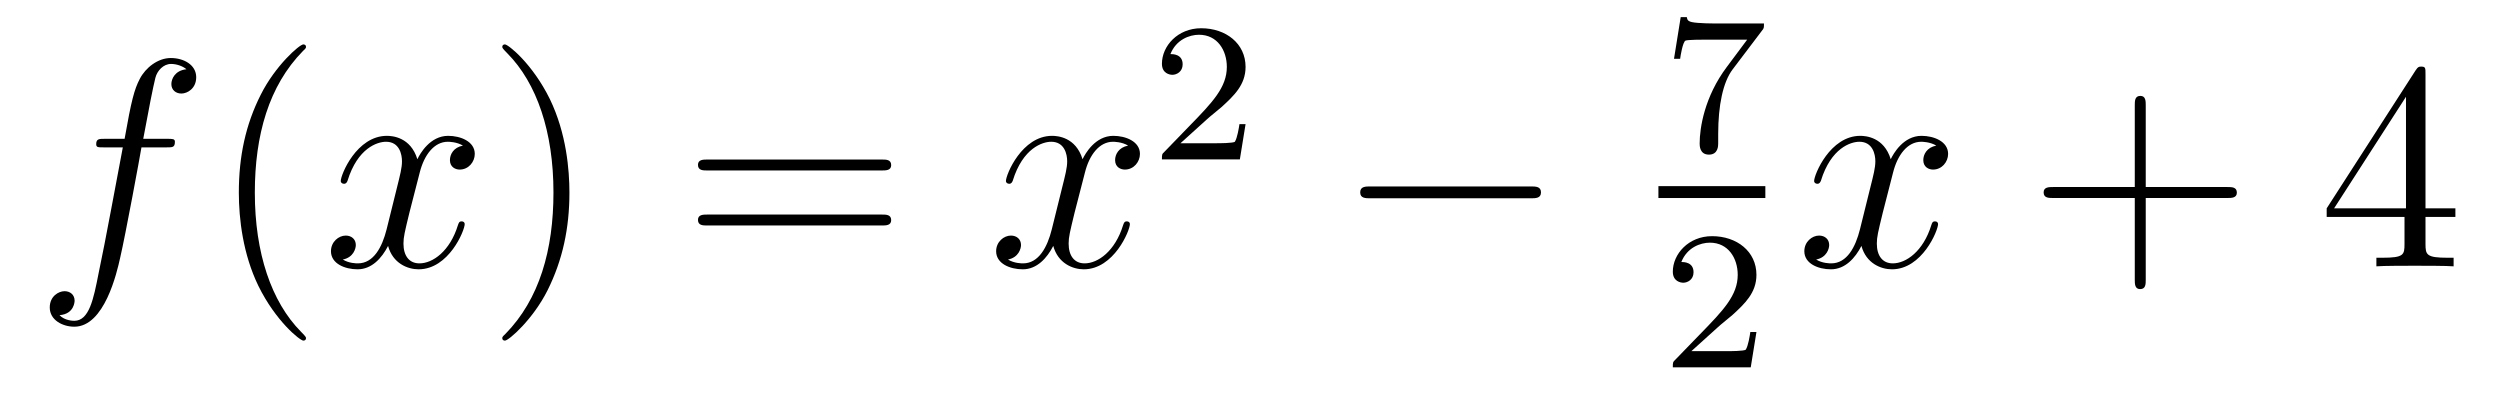 <?xml version='1.0'?>
<!-- This file was generated by dvisvgm 1.14.1 -->
<svg height='16pt' version='1.1' viewBox='0 -16 101 16' width='101pt' xmlns='http://www.w3.org/2000/svg' xmlns:xlink='http://www.w3.org/1999/xlink'>
<g id='page1'>
<g transform='matrix(1 0 0 1 -127 649)'>
<path d='M133.732 -659.046C133.971 -659.046 134.066 -659.046 134.066 -659.273C134.066 -659.392 133.971 -659.392 133.755 -659.392H132.787C133.014 -660.623 133.182 -661.472 133.277 -661.855C133.349 -662.142 133.6 -662.417 133.911 -662.417C134.162 -662.417 134.413 -662.309 134.532 -662.202C134.066 -662.154 133.923 -661.807 133.923 -661.604C133.923 -661.365 134.102 -661.221 134.329 -661.221C134.568 -661.221 134.927 -661.424 134.927 -661.879C134.927 -662.381 134.425 -662.656 133.899 -662.656C133.385 -662.656 132.883 -662.273 132.644 -661.807C132.428 -661.388 132.309 -660.958 132.034 -659.392H131.233C131.006 -659.392 130.887 -659.392 130.887 -659.177C130.887 -659.046 130.958 -659.046 131.197 -659.046H131.962C131.747 -657.934 131.257 -655.232 130.982 -653.953C130.779 -652.913 130.6 -652.04 130.002 -652.04C129.966 -652.04 129.619 -652.04 129.404 -652.267C130.014 -652.315 130.014 -652.841 130.014 -652.853C130.014 -653.092 129.834 -653.236 129.608 -653.236C129.368 -653.236 129.01 -653.032 129.01 -652.578C129.01 -652.064 129.536 -651.801 130.002 -651.801C131.221 -651.801 131.723 -653.989 131.855 -654.587C132.07 -655.507 132.656 -658.687 132.715 -659.046H133.732Z' fill-rule='evenodd'/>
<path d='M139.363 -651.335C139.363 -651.371 139.363 -651.395 139.16 -651.598C137.964 -652.806 137.295 -654.778 137.295 -657.217C137.295 -659.536 137.857 -661.532 139.243 -662.943C139.363 -663.05 139.363 -663.074 139.363 -663.11C139.363 -663.182 139.303 -663.206 139.255 -663.206C139.1 -663.206 138.12 -662.345 137.534 -661.173C136.924 -659.966 136.649 -658.687 136.649 -657.217C136.649 -656.152 136.817 -654.73 137.438 -653.451C138.143 -652.017 139.124 -651.239 139.255 -651.239C139.303 -651.239 139.363 -651.263 139.363 -651.335Z' fill-rule='evenodd'/>
<path d='M145.703 -659.117C145.32 -659.046 145.177 -658.759 145.177 -658.532C145.177 -658.245 145.404 -658.149 145.571 -658.149C145.93 -658.149 146.181 -658.46 146.181 -658.782C146.181 -659.285 145.607 -659.512 145.105 -659.512C144.376 -659.512 143.969 -658.794 143.862 -658.567C143.587 -659.464 142.845 -659.512 142.63 -659.512C141.411 -659.512 140.766 -657.946 140.766 -657.683C140.766 -657.635 140.813 -657.575 140.897 -657.575C140.993 -657.575 141.017 -657.647 141.04 -657.695C141.447 -659.022 142.248 -659.273 142.595 -659.273C143.133 -659.273 143.24 -658.771 143.24 -658.484C143.24 -658.221 143.168 -657.946 143.025 -657.372L142.619 -655.734C142.439 -655.017 142.093 -654.36 141.459 -654.36C141.399 -654.36 141.1 -654.36 140.849 -654.515C141.279 -654.599 141.375 -654.957 141.375 -655.101C141.375 -655.34 141.196 -655.483 140.969 -655.483C140.682 -655.483 140.371 -655.232 140.371 -654.85C140.371 -654.348 140.933 -654.12 141.447 -654.12C142.021 -654.12 142.427 -654.575 142.678 -655.065C142.869 -654.36 143.467 -654.12 143.91 -654.12C145.129 -654.12 145.774 -655.687 145.774 -655.949C145.774 -656.009 145.726 -656.057 145.655 -656.057C145.547 -656.057 145.535 -655.997 145.5 -655.902C145.177 -654.85 144.483 -654.36 143.946 -654.36C143.527 -654.36 143.3 -654.67 143.3 -655.16C143.3 -655.423 143.348 -655.615 143.539 -656.404L143.957 -658.029C144.137 -658.747 144.543 -659.273 145.093 -659.273C145.117 -659.273 145.452 -659.273 145.703 -659.117Z' fill-rule='evenodd'/>
<path d='M150.005 -657.217C150.005 -658.125 149.886 -659.607 149.216 -660.994C148.511 -662.428 147.531 -663.206 147.399 -663.206C147.351 -663.206 147.292 -663.182 147.292 -663.11C147.292 -663.074 147.292 -663.05 147.495 -662.847C148.69 -661.64 149.36 -659.667 149.36 -657.228C149.36 -654.909 148.798 -652.913 147.411 -651.502C147.292 -651.395 147.292 -651.371 147.292 -651.335C147.292 -651.263 147.351 -651.239 147.399 -651.239C147.554 -651.239 148.535 -652.1 149.121 -653.272C149.73 -654.491 150.005 -655.782 150.005 -657.217Z' fill-rule='evenodd'/>
<path d='M162.622 -658.113C162.789 -658.113 163.004 -658.113 163.004 -658.328C163.004 -658.555 162.801 -658.555 162.622 -658.555H155.581C155.413 -658.555 155.198 -658.555 155.198 -658.34C155.198 -658.113 155.401 -658.113 155.581 -658.113H162.622ZM162.622 -655.89C162.789 -655.89 163.004 -655.89 163.004 -656.105C163.004 -656.332 162.801 -656.332 162.622 -656.332H155.581C155.413 -656.332 155.198 -656.332 155.198 -656.117C155.198 -655.89 155.401 -655.89 155.581 -655.89H162.622Z' fill-rule='evenodd'/>
<path d='M172.576 -659.117C172.194 -659.046 172.05 -658.759 172.05 -658.532C172.05 -658.245 172.277 -658.149 172.445 -658.149C172.803 -658.149 173.054 -658.46 173.054 -658.782C173.054 -659.285 172.48 -659.512 171.978 -659.512C171.249 -659.512 170.843 -658.794 170.735 -658.567C170.46 -659.464 169.719 -659.512 169.504 -659.512C168.285 -659.512 167.639 -657.946 167.639 -657.683C167.639 -657.635 167.687 -657.575 167.77 -657.575C167.866 -657.575 167.89 -657.647 167.914 -657.695C168.321 -659.022 169.121 -659.273 169.468 -659.273C170.006 -659.273 170.114 -658.771 170.114 -658.484C170.114 -658.221 170.042 -657.946 169.898 -657.372L169.492 -655.734C169.313 -655.017 168.966 -654.36 168.332 -654.36C168.273 -654.36 167.974 -654.36 167.723 -654.515C168.153 -654.599 168.249 -654.957 168.249 -655.101C168.249 -655.34 168.069 -655.483 167.842 -655.483C167.556 -655.483 167.244 -655.232 167.244 -654.85C167.244 -654.348 167.806 -654.12 168.321 -654.12C168.894 -654.12 169.301 -654.575 169.552 -655.065C169.743 -654.36 170.341 -654.12 170.783 -654.12C172.002 -654.12 172.648 -655.687 172.648 -655.949C172.648 -656.009 172.6 -656.057 172.528 -656.057C172.421 -656.057 172.409 -655.997 172.373 -655.902C172.05 -654.85 171.357 -654.36 170.819 -654.36C170.4 -654.36 170.173 -654.67 170.173 -655.16C170.173 -655.423 170.221 -655.615 170.412 -656.404L170.831 -658.029C171.01 -658.747 171.416 -659.273 171.966 -659.273C171.99 -659.273 172.325 -659.273 172.576 -659.117Z' fill-rule='evenodd'/>
<path d='M175.767 -660.186C175.895 -660.305 176.229 -660.568 176.357 -660.68C176.851 -661.134 177.321 -661.572 177.321 -662.297C177.321 -663.245 176.524 -663.859 175.528 -663.859C174.572 -663.859 173.942 -663.134 173.942 -662.425C173.942 -662.034 174.253 -661.978 174.365 -661.978C174.532 -661.978 174.779 -662.098 174.779 -662.401C174.779 -662.815 174.381 -662.815 174.285 -662.815C174.516 -663.397 175.05 -663.596 175.44 -663.596C176.182 -663.596 176.564 -662.967 176.564 -662.297C176.564 -661.468 175.982 -660.863 175.042 -659.899L174.038 -658.863C173.942 -658.775 173.942 -658.759 173.942 -658.56H177.09L177.321 -659.986H177.074C177.05 -659.827 176.986 -659.428 176.891 -659.277C176.843 -659.213 176.237 -659.213 176.11 -659.213H174.691L175.767 -660.186Z' fill-rule='evenodd'/>
<path d='M188.838 -656.989C189.041 -656.989 189.256 -656.989 189.256 -657.228C189.256 -657.468 189.041 -657.468 188.838 -657.468H182.371C182.168 -657.468 181.952 -657.468 181.952 -657.228C181.952 -656.989 182.168 -656.989 182.371 -656.989H188.838Z' fill-rule='evenodd'/>
<path d='M198.192 -663.773C198.264 -663.86 198.264 -663.876 198.264 -664.052H196.24C196.04 -664.052 195.793 -664.06 195.594 -664.076C195.18 -664.107 195.172 -664.179 195.148 -664.307H194.9L194.63 -662.625H194.878C194.893 -662.745 194.981 -663.295 195.092 -663.358C195.18 -663.398 195.778 -663.398 195.898 -663.398H197.586L196.765 -662.298C195.857 -661.087 195.666 -659.828 195.666 -659.199C195.666 -659.119 195.666 -658.753 196.04 -658.753C196.415 -658.753 196.415 -659.111 196.415 -659.207V-659.589C196.415 -660.737 196.607 -661.677 196.997 -662.195L198.192 -663.773Z' fill-rule='evenodd'/>
<path d='M194 -657H198.32V-657.48H194'/>
<path d='M196.408 -651.786C196.535 -651.905 196.87 -652.168 196.997 -652.28C197.491 -652.734 197.96 -653.172 197.96 -653.897C197.96 -654.845 197.164 -655.459 196.168 -655.459C195.212 -655.459 194.582 -654.734 194.582 -654.025C194.582 -653.634 194.893 -653.578 195.005 -653.578C195.172 -653.578 195.419 -653.698 195.419 -654.001C195.419 -654.415 195.02 -654.415 194.926 -654.415C195.156 -654.997 195.69 -655.196 196.08 -655.196C196.822 -655.196 197.204 -654.567 197.204 -653.897C197.204 -653.068 196.622 -652.463 195.682 -651.499L194.678 -650.463C194.582 -650.375 194.582 -650.359 194.582 -650.16H197.73L197.96 -651.586H197.713C197.69 -651.427 197.627 -651.028 197.531 -650.877C197.483 -650.813 196.877 -650.813 196.75 -650.813H195.331L196.408 -651.786Z' fill-rule='evenodd'/>
<path d='M205.226 -659.117C204.844 -659.046 204.701 -658.759 204.701 -658.532C204.701 -658.245 204.928 -658.149 205.094 -658.149C205.453 -658.149 205.704 -658.46 205.704 -658.782C205.704 -659.285 205.13 -659.512 204.629 -659.512C203.899 -659.512 203.492 -658.794 203.386 -658.567C203.111 -659.464 202.369 -659.512 202.154 -659.512C200.935 -659.512 200.29 -657.946 200.29 -657.683C200.29 -657.635 200.336 -657.575 200.42 -657.575C200.516 -657.575 200.54 -657.647 200.564 -657.695C200.971 -659.022 201.772 -659.273 202.118 -659.273C202.656 -659.273 202.764 -658.771 202.764 -658.484C202.764 -658.221 202.692 -657.946 202.548 -657.372L202.142 -655.734C201.962 -655.017 201.617 -654.36 200.982 -654.36C200.923 -654.36 200.624 -654.36 200.372 -654.515C200.803 -654.599 200.899 -654.957 200.899 -655.101C200.899 -655.34 200.719 -655.483 200.492 -655.483C200.206 -655.483 199.895 -655.232 199.895 -654.85C199.895 -654.348 200.456 -654.12 200.971 -654.12C201.545 -654.12 201.95 -654.575 202.202 -655.065C202.393 -654.36 202.991 -654.12 203.434 -654.12C204.653 -654.12 205.298 -655.687 205.298 -655.949C205.298 -656.009 205.25 -656.057 205.178 -656.057C205.07 -656.057 205.058 -655.997 205.024 -655.902C204.701 -654.85 204.007 -654.36 203.47 -654.36C203.051 -654.36 202.824 -654.67 202.824 -655.16C202.824 -655.423 202.871 -655.615 203.063 -656.404L203.48 -658.029C203.66 -658.747 204.066 -659.273 204.617 -659.273C204.641 -659.273 204.976 -659.273 205.226 -659.117Z' fill-rule='evenodd'/>
<path d='M213.688 -657.001H216.986C217.154 -657.001 217.369 -657.001 217.369 -657.217C217.369 -657.444 217.166 -657.444 216.986 -657.444H213.688V-660.743C213.688 -660.91 213.688 -661.126 213.472 -661.126C213.245 -661.126 213.245 -660.922 213.245 -660.743V-657.444H209.946C209.778 -657.444 209.563 -657.444 209.563 -657.228C209.563 -657.001 209.766 -657.001 209.946 -657.001H213.245V-653.702C213.245 -653.535 213.245 -653.32 213.46 -653.32C213.688 -653.32 213.688 -653.523 213.688 -653.702V-657.001Z' fill-rule='evenodd'/>
<path d='M224.99 -662.022C224.99 -662.249 224.99 -662.309 224.822 -662.309C224.728 -662.309 224.692 -662.309 224.596 -662.166L220.998 -656.583V-656.236H224.142V-655.148C224.142 -654.706 224.118 -654.587 223.244 -654.587H223.006V-654.24C223.28 -654.264 224.225 -654.264 224.56 -654.264S225.851 -654.264 226.126 -654.24V-654.587H225.887C225.026 -654.587 224.99 -654.706 224.99 -655.148V-656.236H226.198V-656.583H224.99V-662.022ZM224.202 -661.09V-656.583H221.297L224.202 -661.09Z' fill-rule='evenodd'/>
</g>
</g>
</svg>
